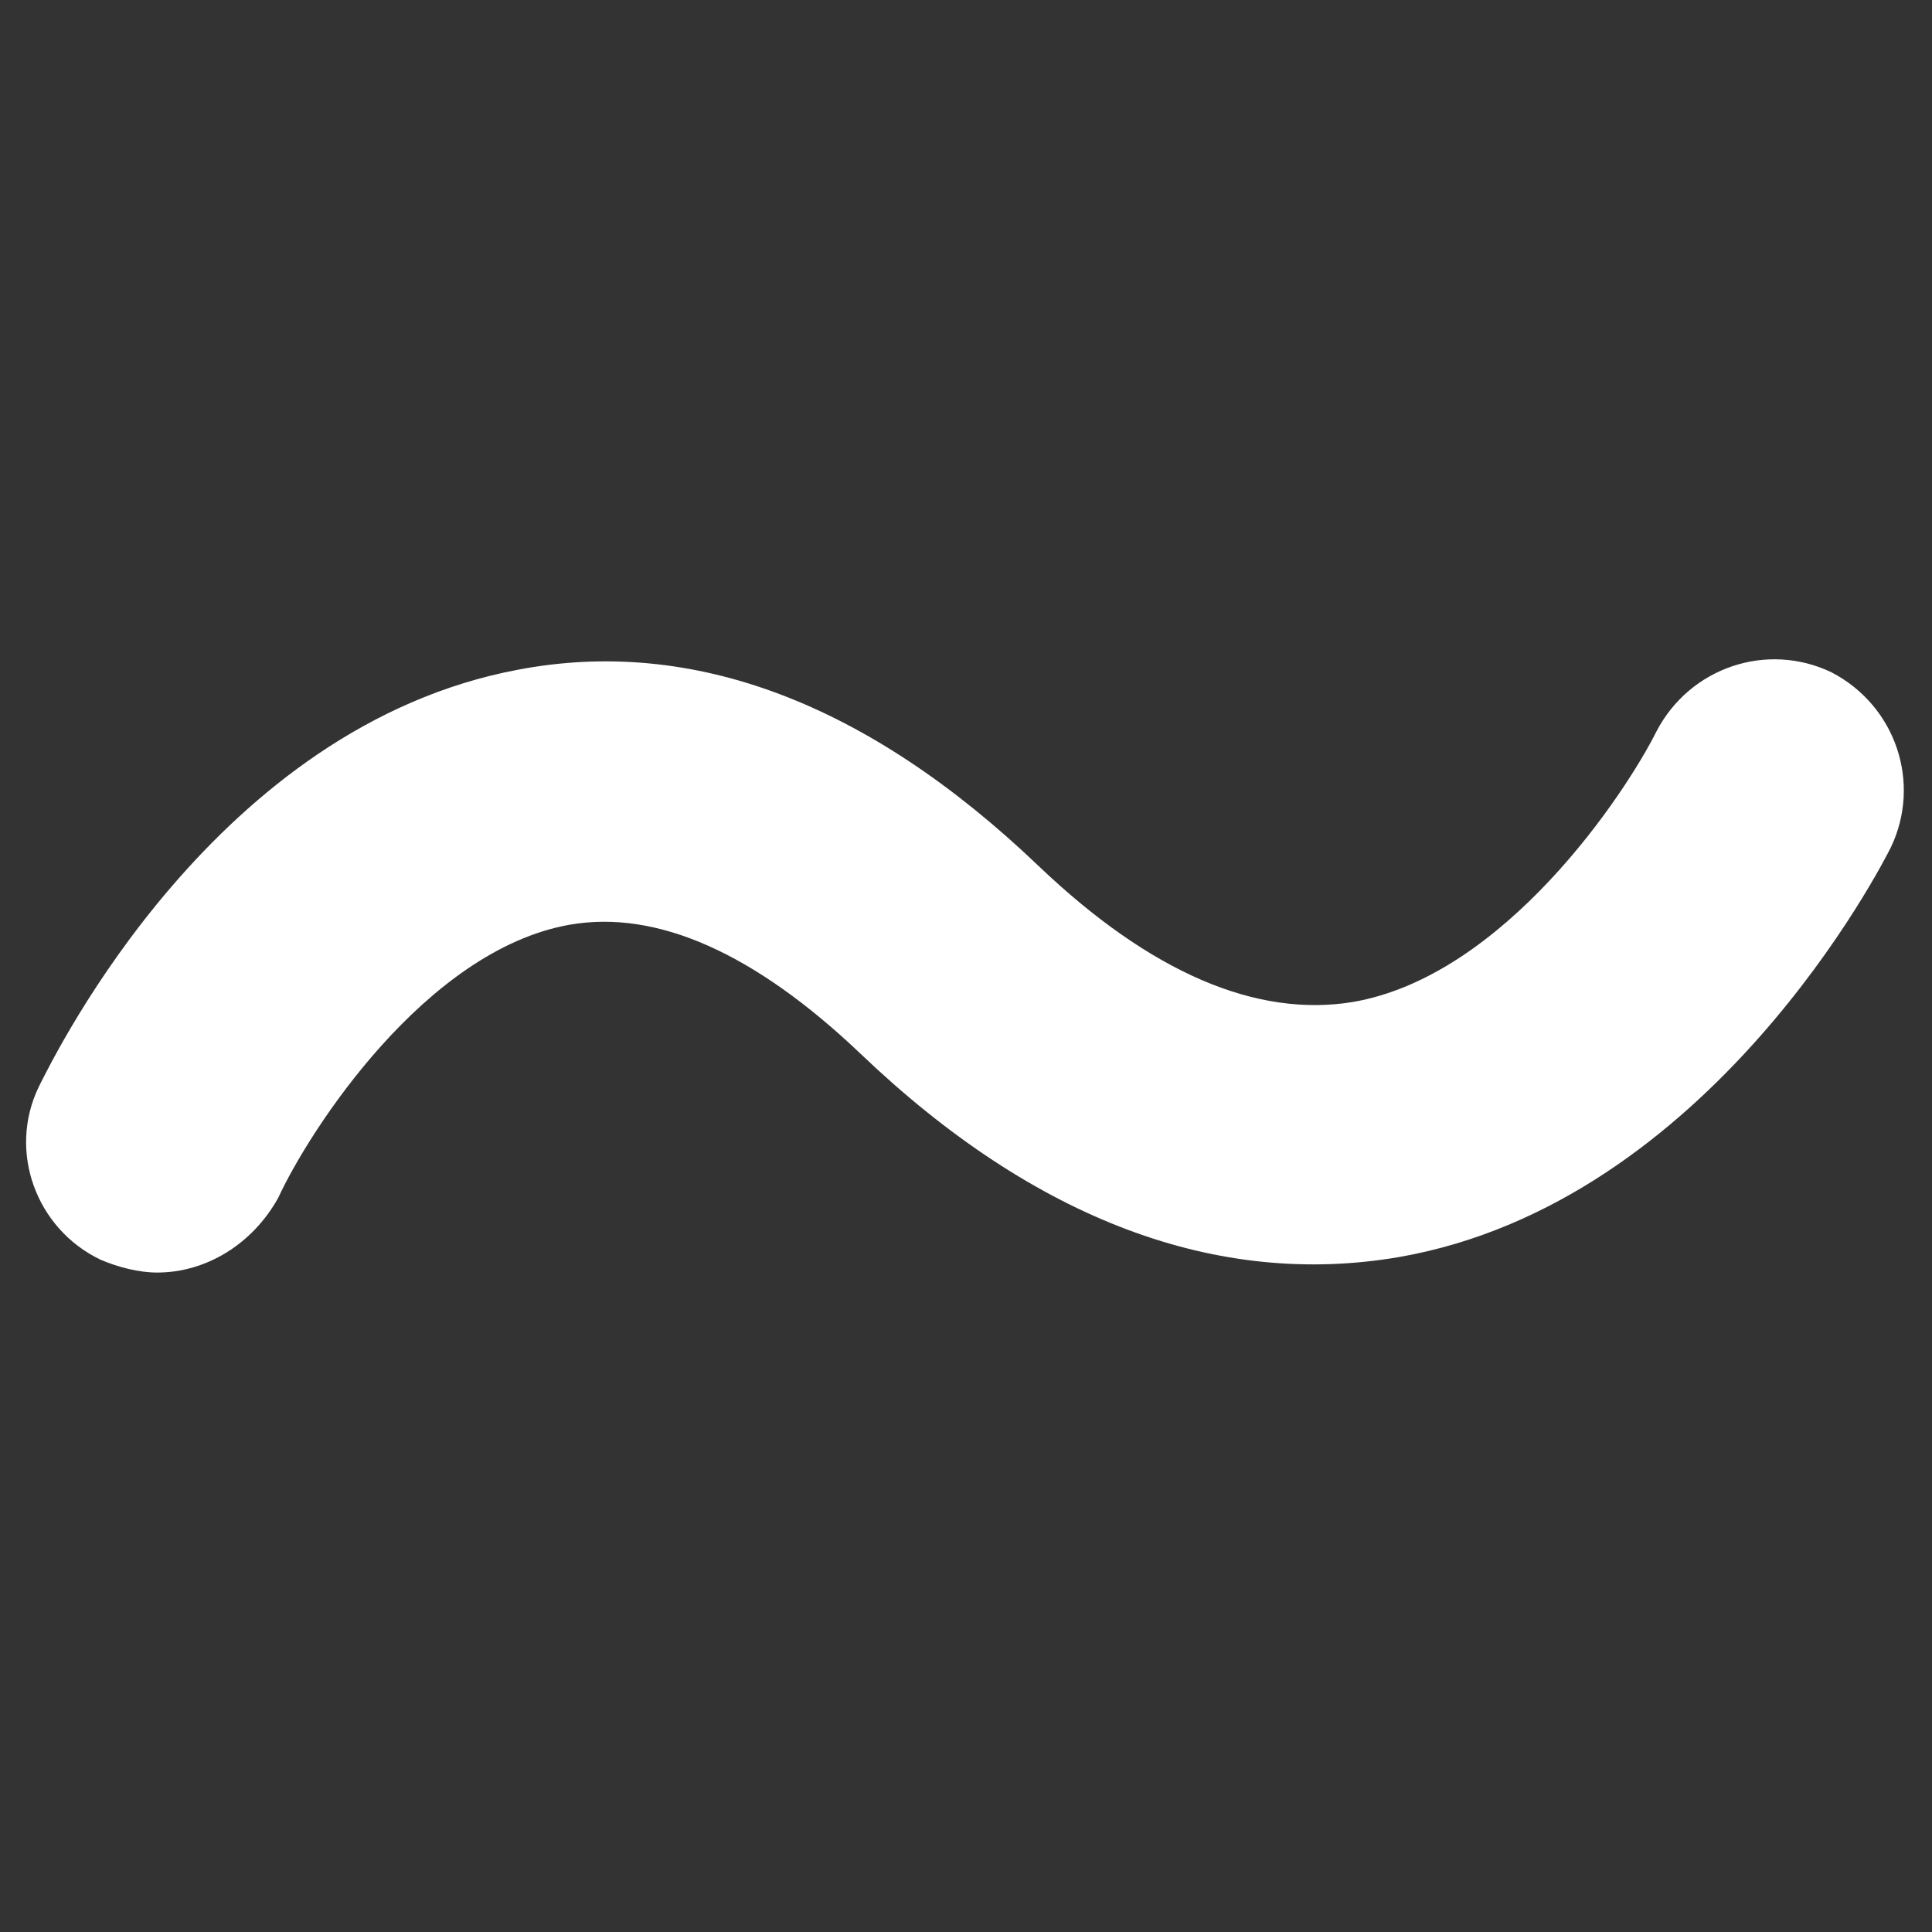 <svg xmlns="http://www.w3.org/2000/svg" xmlns:xlink="http://www.w3.org/1999/xlink" id="Calque_1" x="0px" y="0px" viewBox="0 0 75 75" style="enable-background:new 0 0 75 75;" xml:space="preserve"><rect x="0" y="0" width="75" height="75" fill="#333333" stroke="none"/><style type="text/css">	.st0{fill:#FFFFFF;}	.st1{fill:#0082FF;}	.st2{fill:#0F1A26;}	.st3{fill:#B8E0EE;}	.st4{fill:#00A7C9;}	.st5{fill:#EA4B94;}	.st6{fill:#F7C7D5;}	.st7{fill:#FFD41F;}	.st8{fill:#E2AC21;}	.st9{fill:#1BB2B0;}	.st10{fill:#13100D;}	.st11{fill:#E6197C;}	.st12{fill:#FBBC25;}	.st13{fill:#EC6D9E;}	.st14{fill:#1D6AAE;}	.st15{fill:#6589C3;}	.st16{fill:#91BF20;}	.st17{fill:#FDCE68;}	.st18{fill:#B1CE62;}	.st19{fill:#E94B93;}	.st20{fill:#1A7BBF;}	.st21{fill:#F7C6D4;}	.st22{clip-path:url(#SVGID_2_);}	.st23{clip-path:url(#SVGID_4_);}	.st24{fill:#97CCAE;}	.st25{fill:#FFD220;}	.st26{fill:#7DCAD7;}	.st27{fill:#1F2244;}	.st28{clip-path:url(#SVGID_6_);}	.st29{clip-path:url(#SVGID_8_);}	.st30{fill:#162A47;}	.st31{fill:#97CDAD;}	.st32{fill:#00A7CA;}	.st33{fill:#B7E0ED;}</style><path class="st0" d="M6.1,49.4c-0.7,0-1.5-0.2-2.2-0.5c-2.5-1.2-3.6-4.2-2.4-6.7c0.7-1.4,6.9-14,18.6-16.2 c6.8-1.3,13.6,1.3,20.2,7.6c4.4,4.2,8.5,5.9,12.2,5.3c5.9-1,10.6-8.1,11.8-10.5c1.3-2.5,4.3-3.5,6.8-2.3c2.5,1.3,3.5,4.3,2.3,6.8 c-0.3,0.6-7,13.8-19.1,15.9c-7,1.2-14.1-1.4-20.9-7.9c-4.1-3.9-7.9-5.6-11.3-5c-5.6,1-10.1,8-11.3,10.6C9.8,48.3,8,49.4,6.1,49.4z"></path></svg>